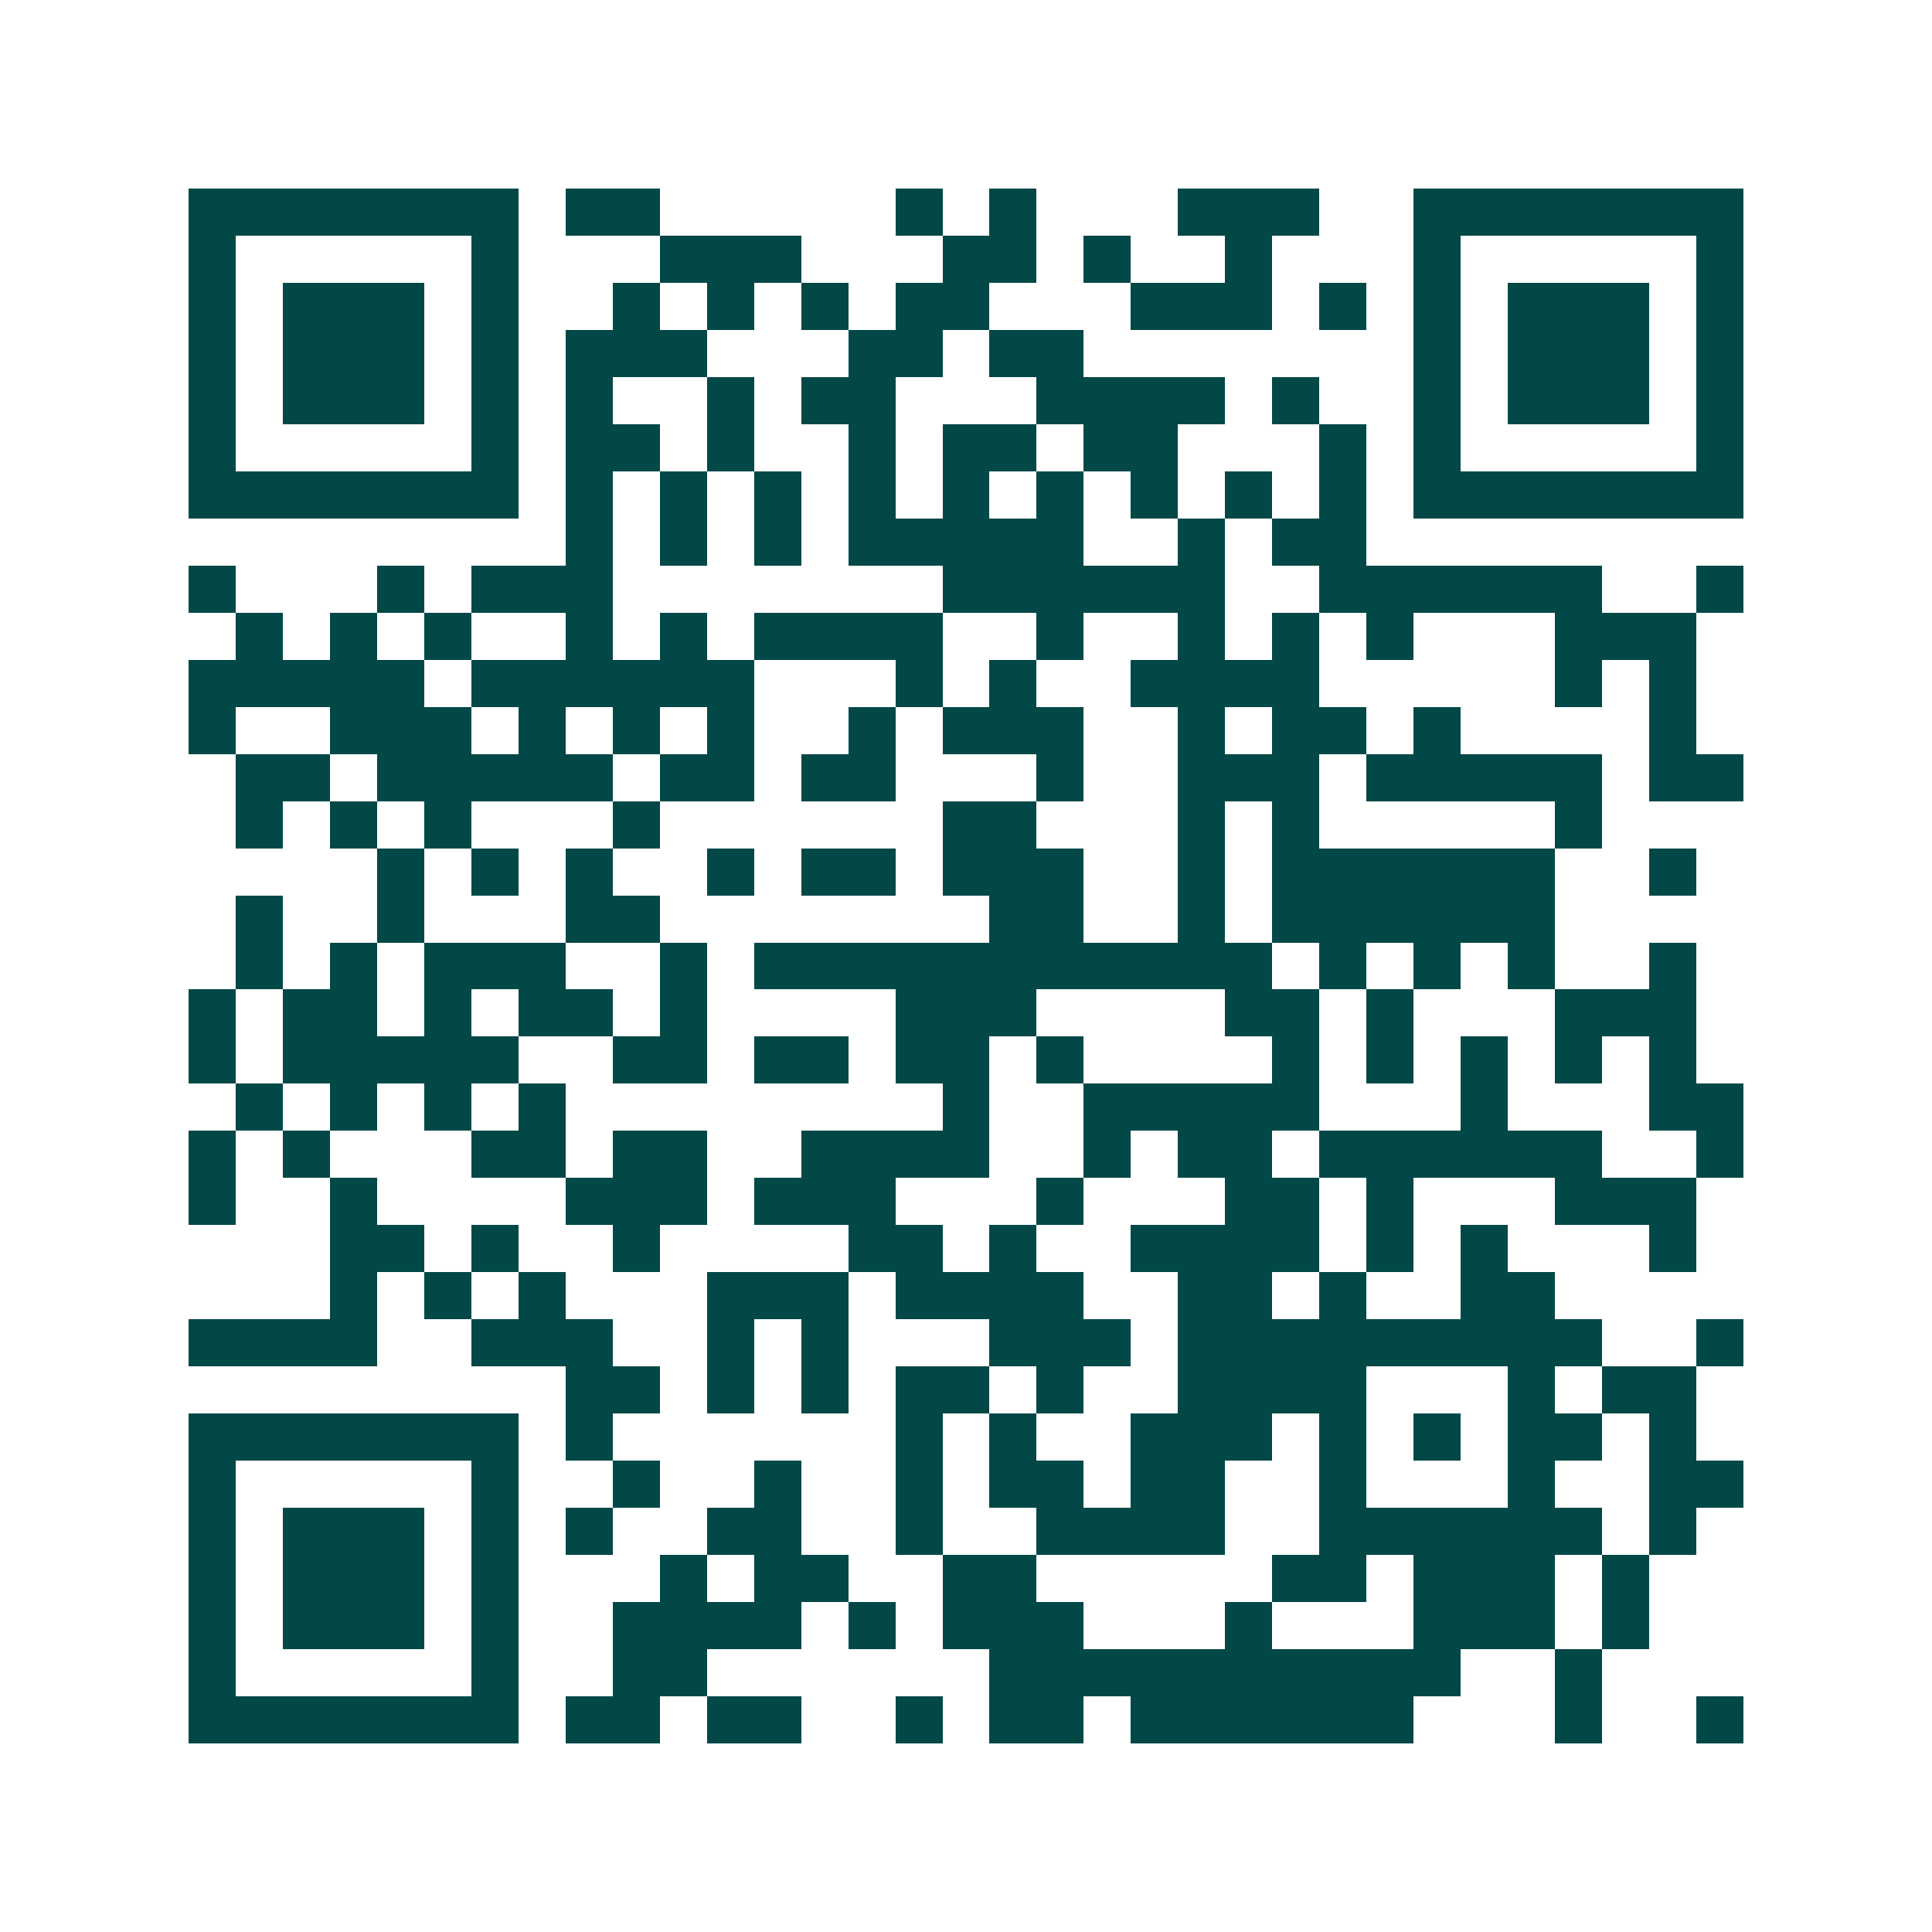 <svg xmlns="http://www.w3.org/2000/svg" width="200" height="200" viewBox="0 0 41 41" shape-rendering="crispEdges"><path fill="#ffffff" d="M0 0h41v41H0z"/><path stroke="#014847" d="M4 4.5h7m1 0h2m5 0h1m1 0h1m3 0h3m2 0h7M4 5.5h1m5 0h1m3 0h3m3 0h2m1 0h1m2 0h1m3 0h1m5 0h1M4 6.5h1m1 0h3m1 0h1m2 0h1m1 0h1m1 0h1m1 0h2m3 0h3m1 0h1m1 0h1m1 0h3m1 0h1M4 7.5h1m1 0h3m1 0h1m1 0h3m3 0h2m1 0h2m7 0h1m1 0h3m1 0h1M4 8.5h1m1 0h3m1 0h1m1 0h1m2 0h1m1 0h2m3 0h4m1 0h1m2 0h1m1 0h3m1 0h1M4 9.5h1m5 0h1m1 0h2m1 0h1m2 0h1m1 0h2m1 0h2m3 0h1m1 0h1m5 0h1M4 10.5h7m1 0h1m1 0h1m1 0h1m1 0h1m1 0h1m1 0h1m1 0h1m1 0h1m1 0h1m1 0h7M12 11.5h1m1 0h1m1 0h1m1 0h5m2 0h1m1 0h2M4 12.5h1m3 0h1m1 0h3m7 0h6m2 0h6m2 0h1M5 13.5h1m1 0h1m1 0h1m2 0h1m1 0h1m1 0h4m2 0h1m2 0h1m1 0h1m1 0h1m3 0h3M4 14.5h5m1 0h6m3 0h1m1 0h1m2 0h4m5 0h1m1 0h1M4 15.5h1m2 0h3m1 0h1m1 0h1m1 0h1m2 0h1m1 0h3m2 0h1m1 0h2m1 0h1m4 0h1M5 16.5h2m1 0h5m1 0h2m1 0h2m3 0h1m2 0h3m1 0h5m1 0h2M5 17.5h1m1 0h1m1 0h1m3 0h1m6 0h2m3 0h1m1 0h1m5 0h1M8 18.5h1m1 0h1m1 0h1m2 0h1m1 0h2m1 0h3m2 0h1m1 0h6m2 0h1M5 19.5h1m2 0h1m3 0h2m7 0h2m2 0h1m1 0h6M5 20.5h1m1 0h1m1 0h3m2 0h1m1 0h11m1 0h1m1 0h1m1 0h1m2 0h1M4 21.5h1m1 0h2m1 0h1m1 0h2m1 0h1m4 0h3m4 0h2m1 0h1m3 0h3M4 22.5h1m1 0h5m2 0h2m1 0h2m1 0h2m1 0h1m4 0h1m1 0h1m1 0h1m1 0h1m1 0h1M5 23.5h1m1 0h1m1 0h1m1 0h1m8 0h1m2 0h5m3 0h1m3 0h2M4 24.5h1m1 0h1m3 0h2m1 0h2m2 0h4m2 0h1m1 0h2m1 0h6m2 0h1M4 25.5h1m2 0h1m4 0h3m1 0h3m3 0h1m3 0h2m1 0h1m3 0h3M7 26.5h2m1 0h1m2 0h1m4 0h2m1 0h1m2 0h4m1 0h1m1 0h1m3 0h1M7 27.5h1m1 0h1m1 0h1m3 0h3m1 0h4m2 0h2m1 0h1m2 0h2M4 28.5h4m2 0h3m2 0h1m1 0h1m3 0h3m1 0h9m2 0h1M12 29.5h2m1 0h1m1 0h1m1 0h2m1 0h1m2 0h4m3 0h1m1 0h2M4 30.5h7m1 0h1m6 0h1m1 0h1m2 0h3m1 0h1m1 0h1m1 0h2m1 0h1M4 31.5h1m5 0h1m2 0h1m2 0h1m2 0h1m1 0h2m1 0h2m2 0h1m3 0h1m2 0h2M4 32.5h1m1 0h3m1 0h1m1 0h1m2 0h2m2 0h1m2 0h4m2 0h6m1 0h1M4 33.5h1m1 0h3m1 0h1m3 0h1m1 0h2m2 0h2m5 0h2m1 0h3m1 0h1M4 34.5h1m1 0h3m1 0h1m2 0h4m1 0h1m1 0h3m3 0h1m3 0h3m1 0h1M4 35.5h1m5 0h1m2 0h2m6 0h10m2 0h1M4 36.5h7m1 0h2m1 0h2m2 0h1m1 0h2m1 0h6m3 0h1m2 0h1"/></svg>
